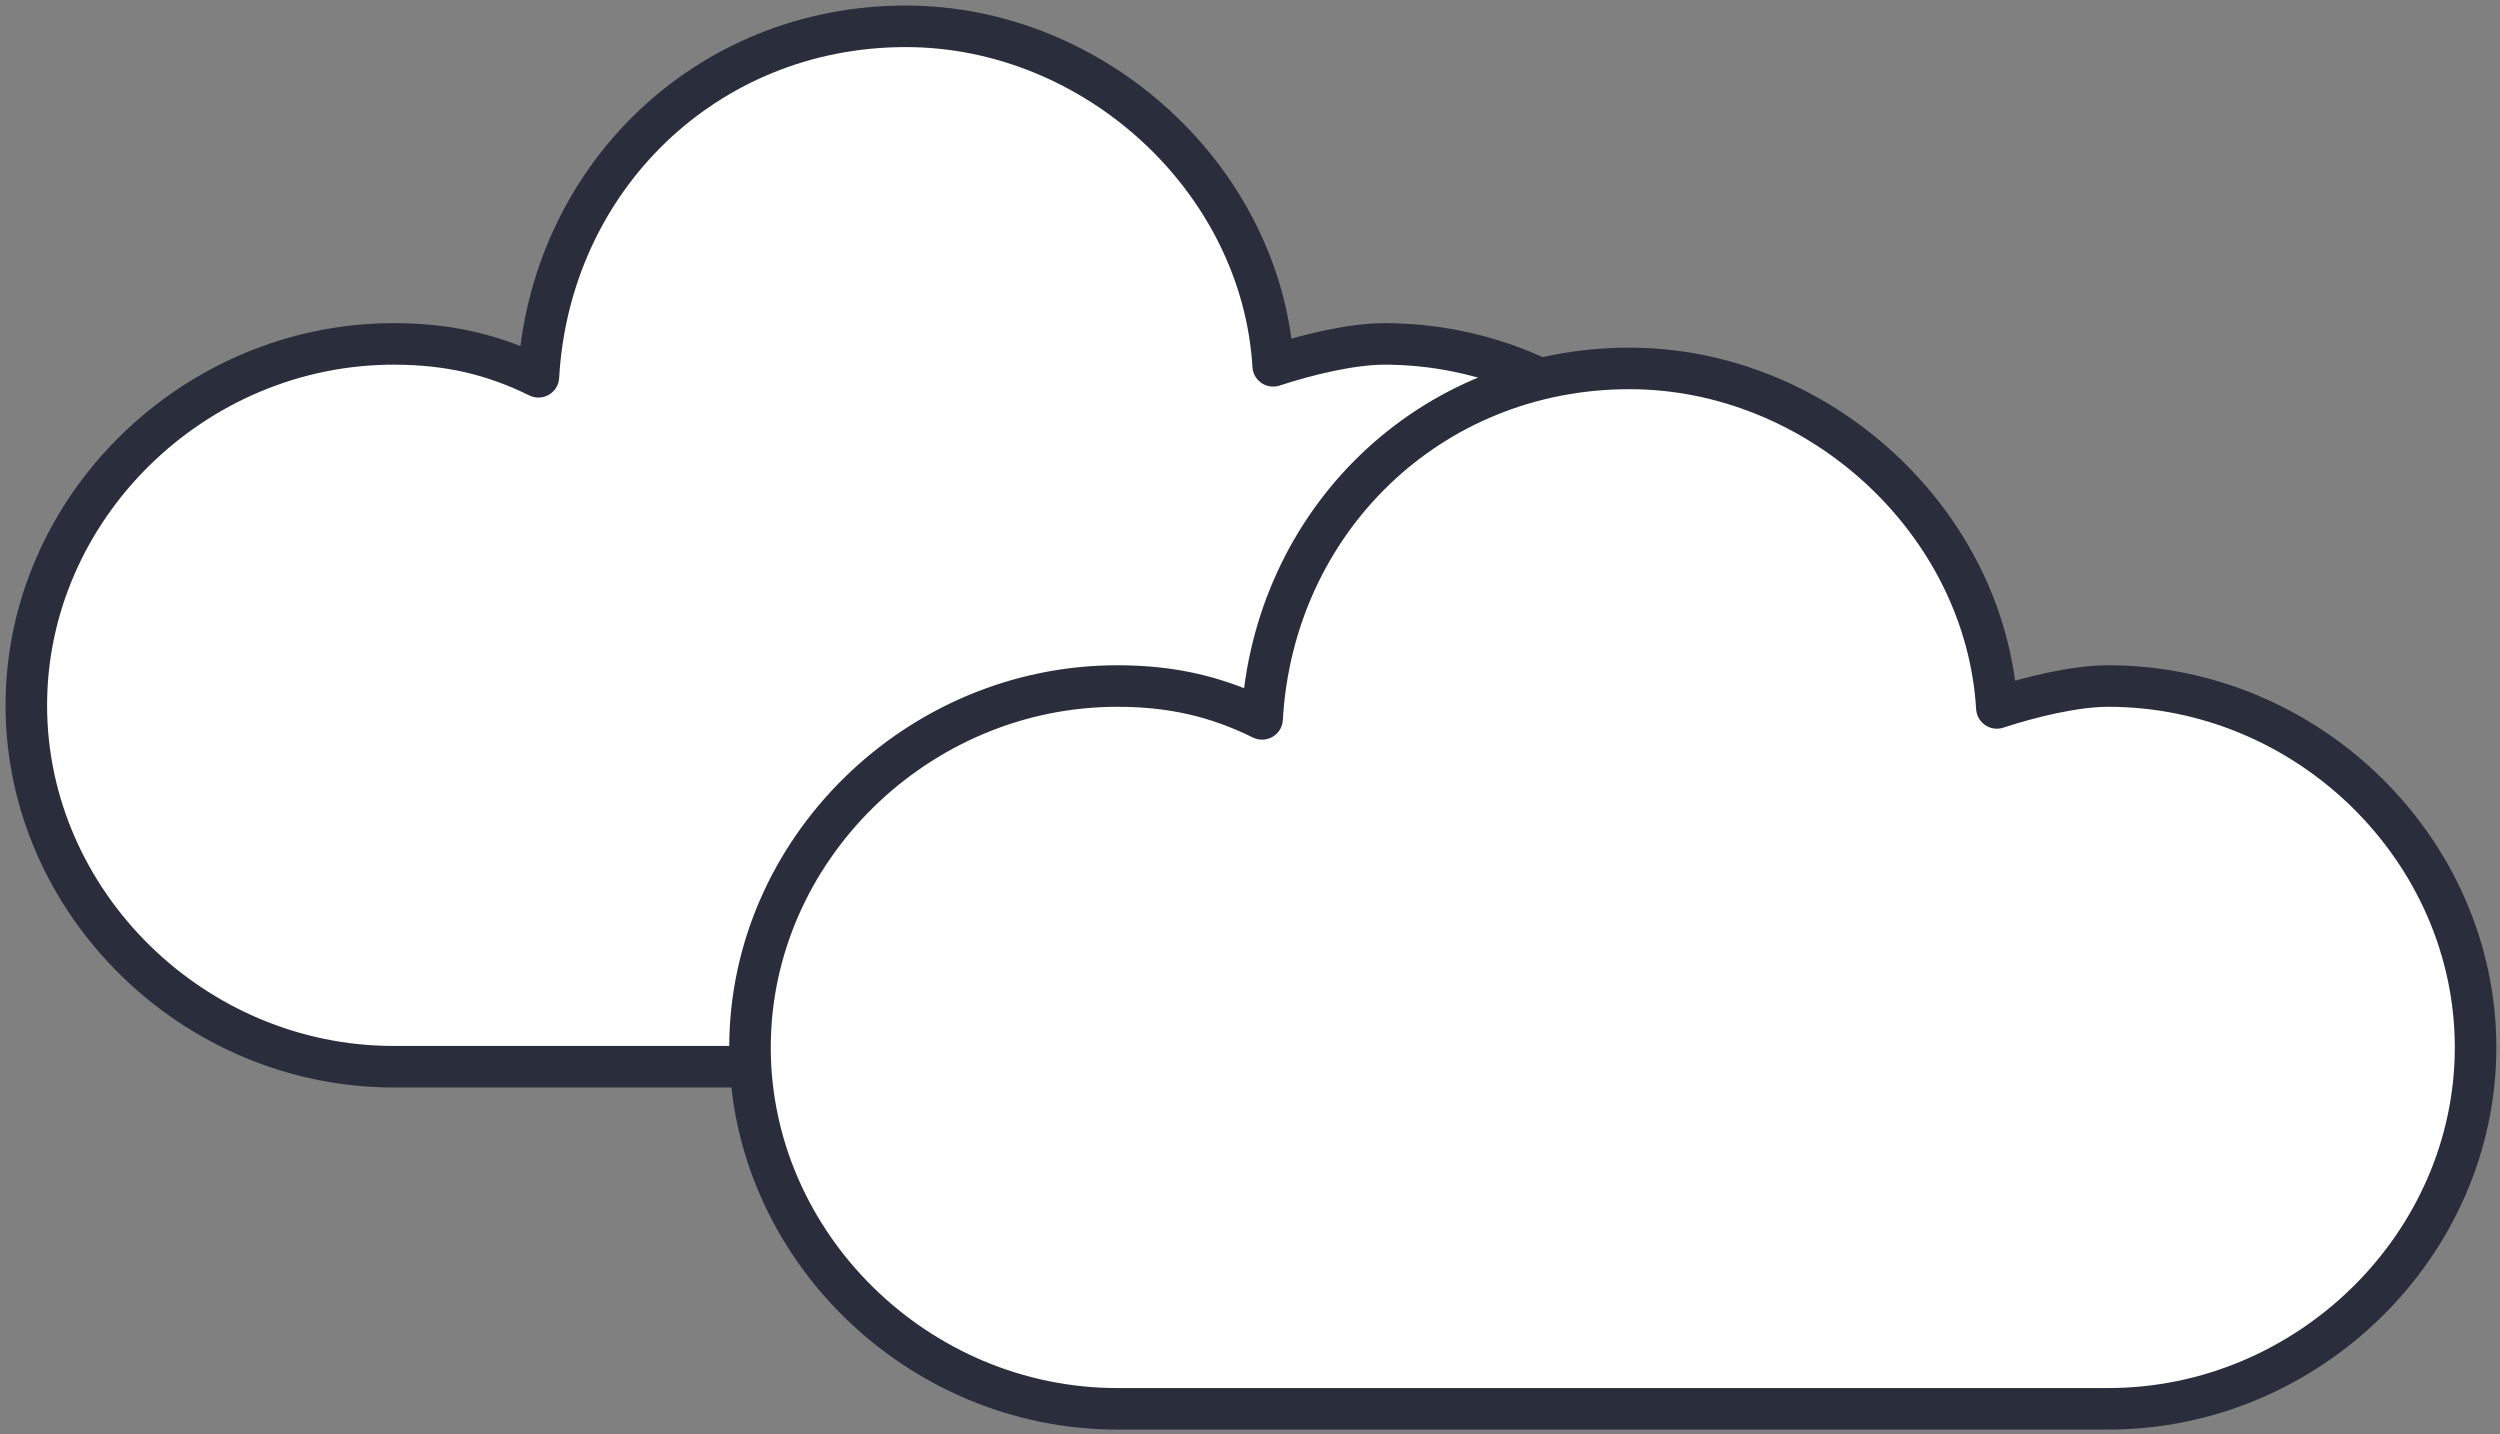 <svg width="190" height="109" viewBox="0 0 190 109" fill="none" xmlns="http://www.w3.org/2000/svg">
<rect x="0" y="0" width="190" height="109" fill="#808080" stroke="none"/>
<path d="M105.222 81.071C120.451 81.071 133.143 68.586 133.143 53.605C133.143 38.623 120.451 26.137 105.222 26.137C102.684 26.137 99.299 26.97 96.761 27.802C95.915 13.653 83.224 2 68.841 2C53.611 2 41.766 13.653 40.92 28.635C37.535 26.97 34.151 26.137 29.921 26.137C14.691 26.137 2 38.623 2 53.605C2 68.586 14.691 81.071 29.921 81.071H105.222Z" fill="white" stroke="#2A2E3C" stroke-width="3.157" stroke-miterlimit="10" stroke-linecap="round" stroke-linejoin="round"/>
<path d="M160.222 107.071C175.451 107.071 188.143 94.586 188.143 79.605C188.143 64.623 175.451 52.138 160.222 52.138C157.684 52.138 154.299 52.97 151.761 53.802C150.915 39.653 138.224 28 123.841 28C108.611 28 96.766 39.653 95.92 54.635C92.535 52.97 89.151 52.138 84.921 52.138C69.691 52.138 57 64.623 57 79.605C57 94.586 69.691 107.071 84.921 107.071L160.222 107.071Z" fill="white" stroke="#2A2E3C" stroke-width="3.157" stroke-miterlimit="10" stroke-linecap="round" stroke-linejoin="round"/>
</svg>
